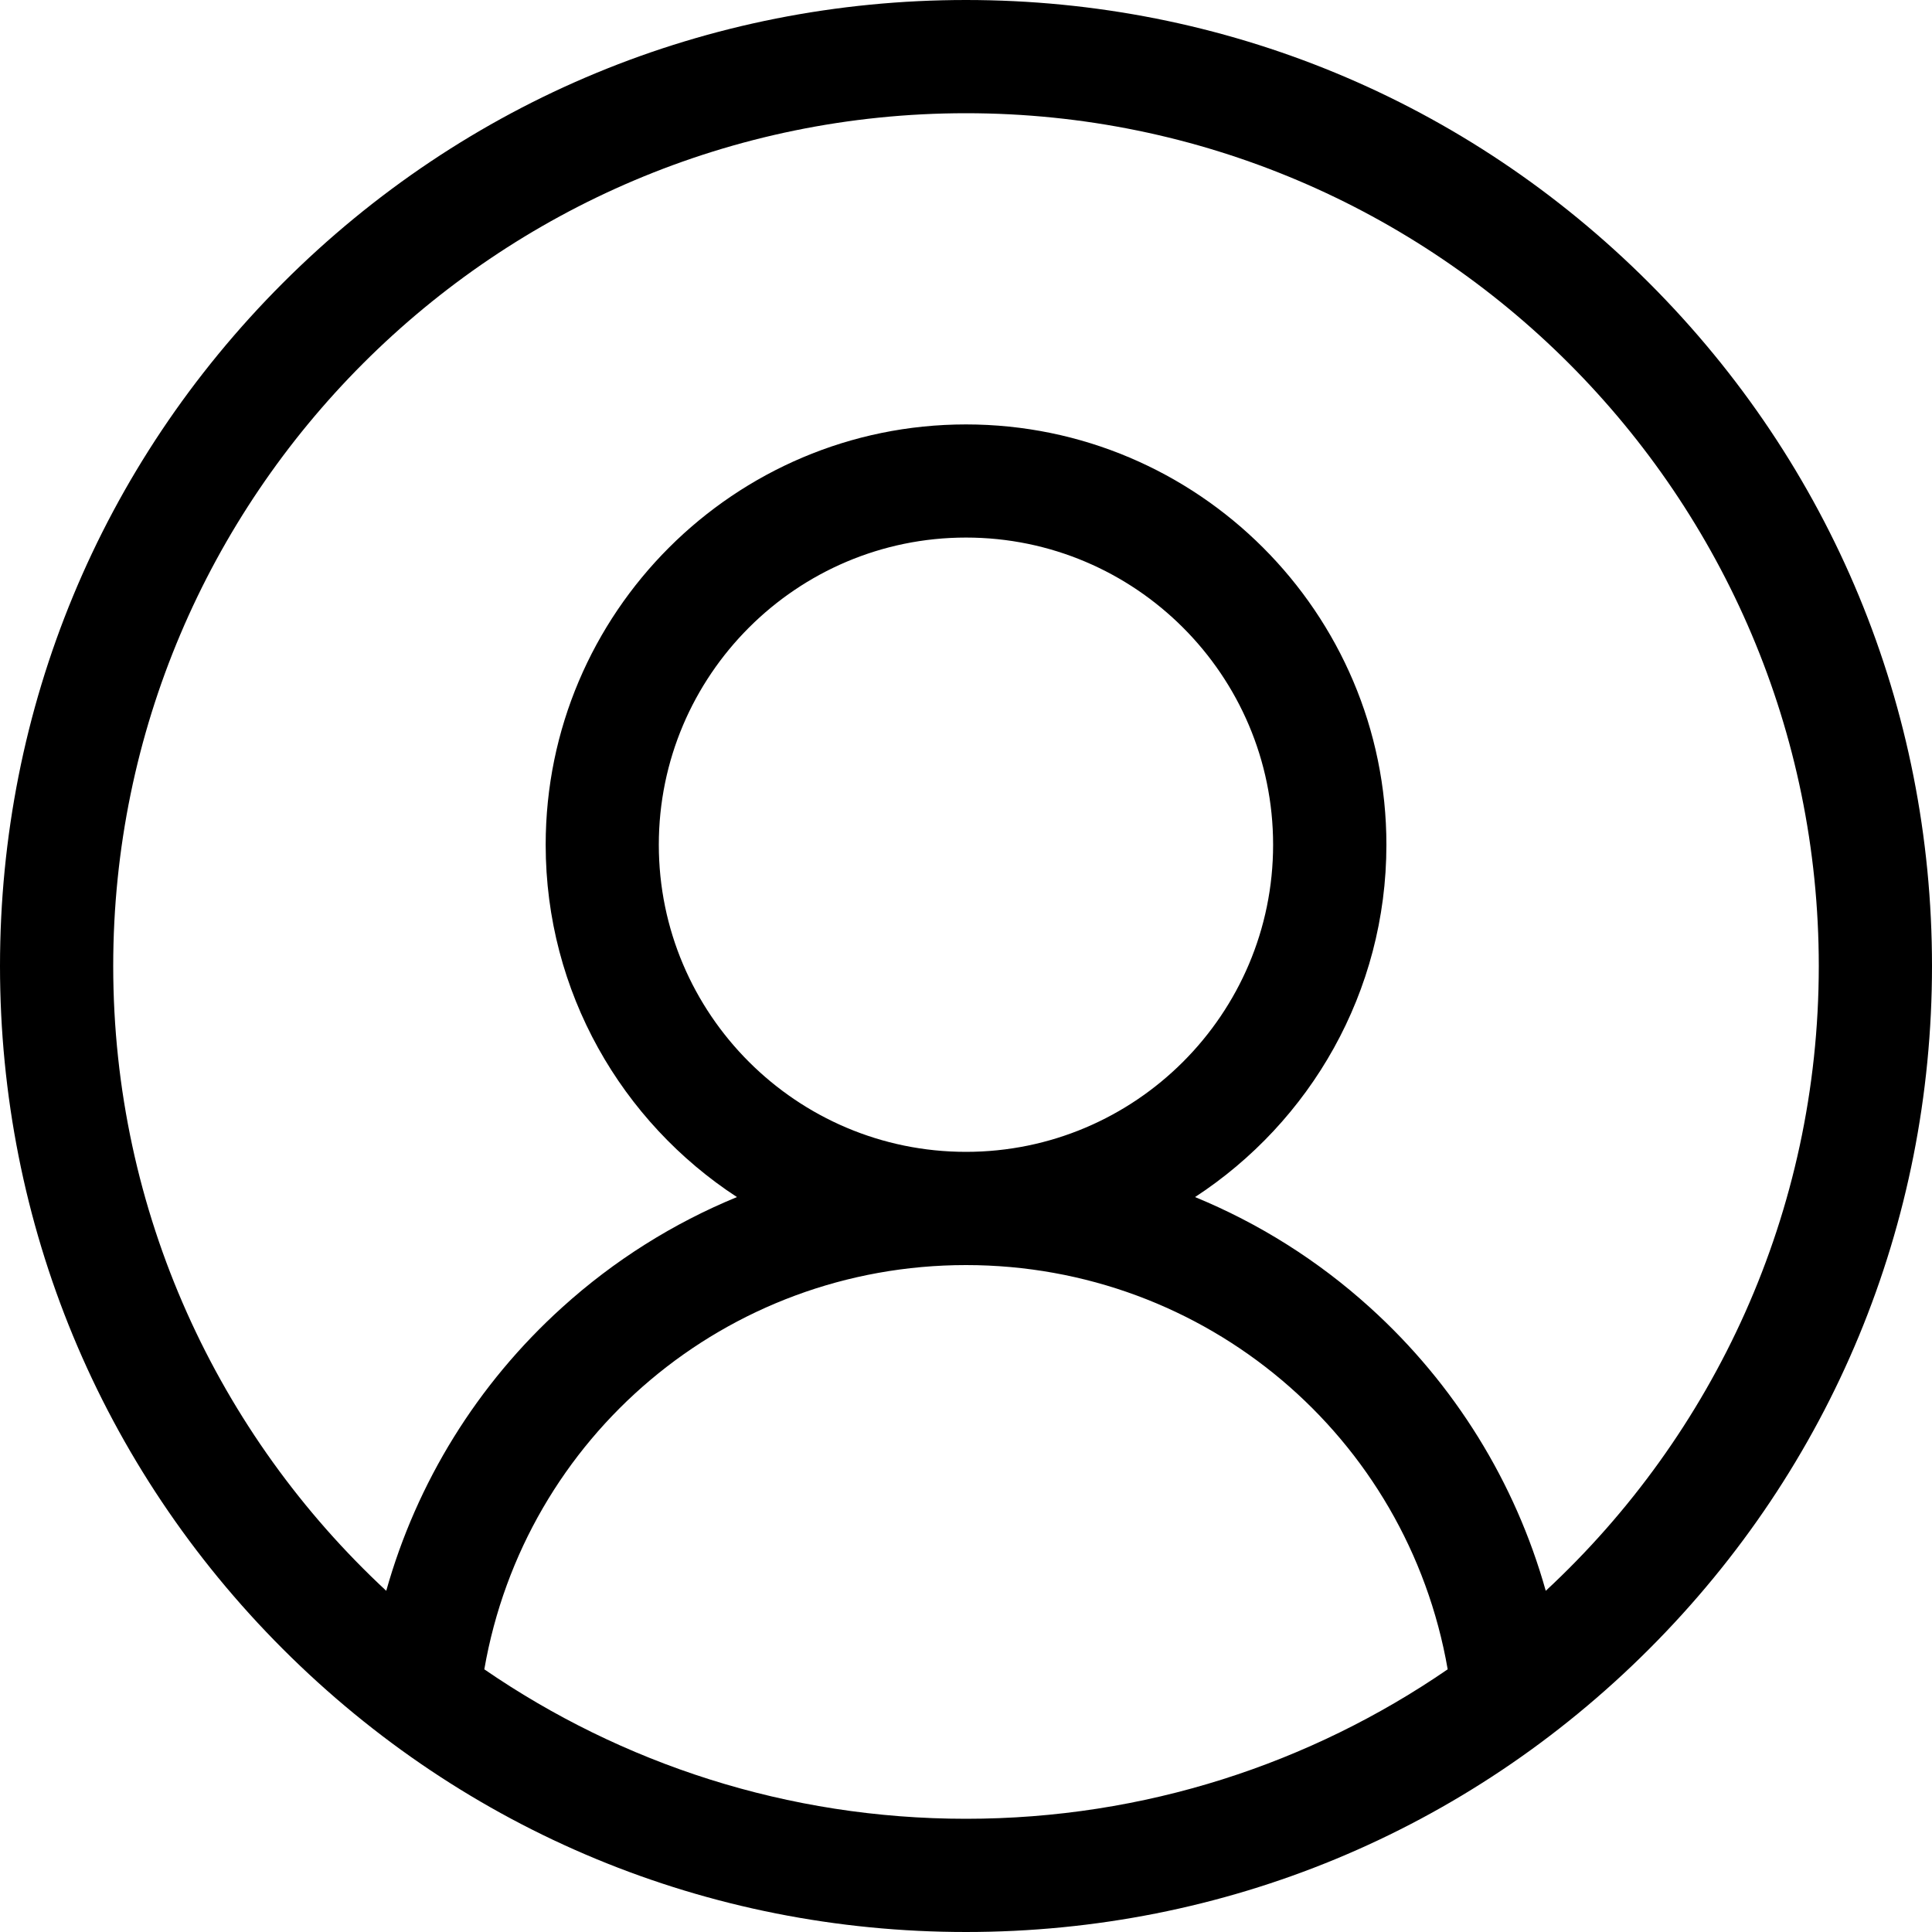 <svg width="25" height="25" viewBox="0 0 25 25" fill="none" xmlns="http://www.w3.org/2000/svg">
<g clip-path="url(#clip0_181_386)">
<path d="M21.339 3.661C18.978 1.3 15.839 0 12.5 0C9.161 0 6.022 1.3 3.661 3.661C1.3 6.022 0 9.161 0 12.5C0 15.839 1.3 18.978 3.661 21.339C6.022 23.7 9.161 25 12.5 25C15.839 25 18.978 23.7 21.339 21.339C23.7 18.978 25 15.839 25 12.5C25 9.161 23.7 6.022 21.339 3.661ZM6.267 21.601C6.789 18.591 9.398 16.37 12.5 16.37C15.602 16.37 18.211 18.591 18.733 21.601C16.959 22.82 14.811 23.535 12.5 23.535C10.189 23.535 8.041 22.82 6.267 21.601ZM8.525 10.931C8.525 8.739 10.309 6.956 12.5 6.956C14.691 6.956 16.474 8.739 16.474 10.931C16.474 13.123 14.691 14.905 12.5 14.905C10.309 14.905 8.525 13.123 8.525 10.931ZM20.002 20.585C19.608 19.183 18.825 17.912 17.727 16.919C17.054 16.309 16.288 15.829 15.464 15.49C16.953 14.518 17.94 12.838 17.94 10.931C17.94 7.932 15.499 5.492 12.5 5.492C9.501 5.492 7.061 7.932 7.061 10.931C7.061 12.838 8.047 14.518 9.536 15.49C8.712 15.829 7.946 16.309 7.273 16.919C6.175 17.912 5.392 19.183 4.998 20.585C2.826 18.568 1.465 15.69 1.465 12.5C1.465 6.415 6.415 1.465 12.5 1.465C18.585 1.465 23.535 6.415 23.535 12.5C23.535 15.69 22.174 18.568 20.002 20.585Z" fill="black"/>
</g>
<defs>
<clipPath id="clip0_181_386">
<rect width="25" height="25" fill="white"/>
</clipPath>
</defs>
</svg>
